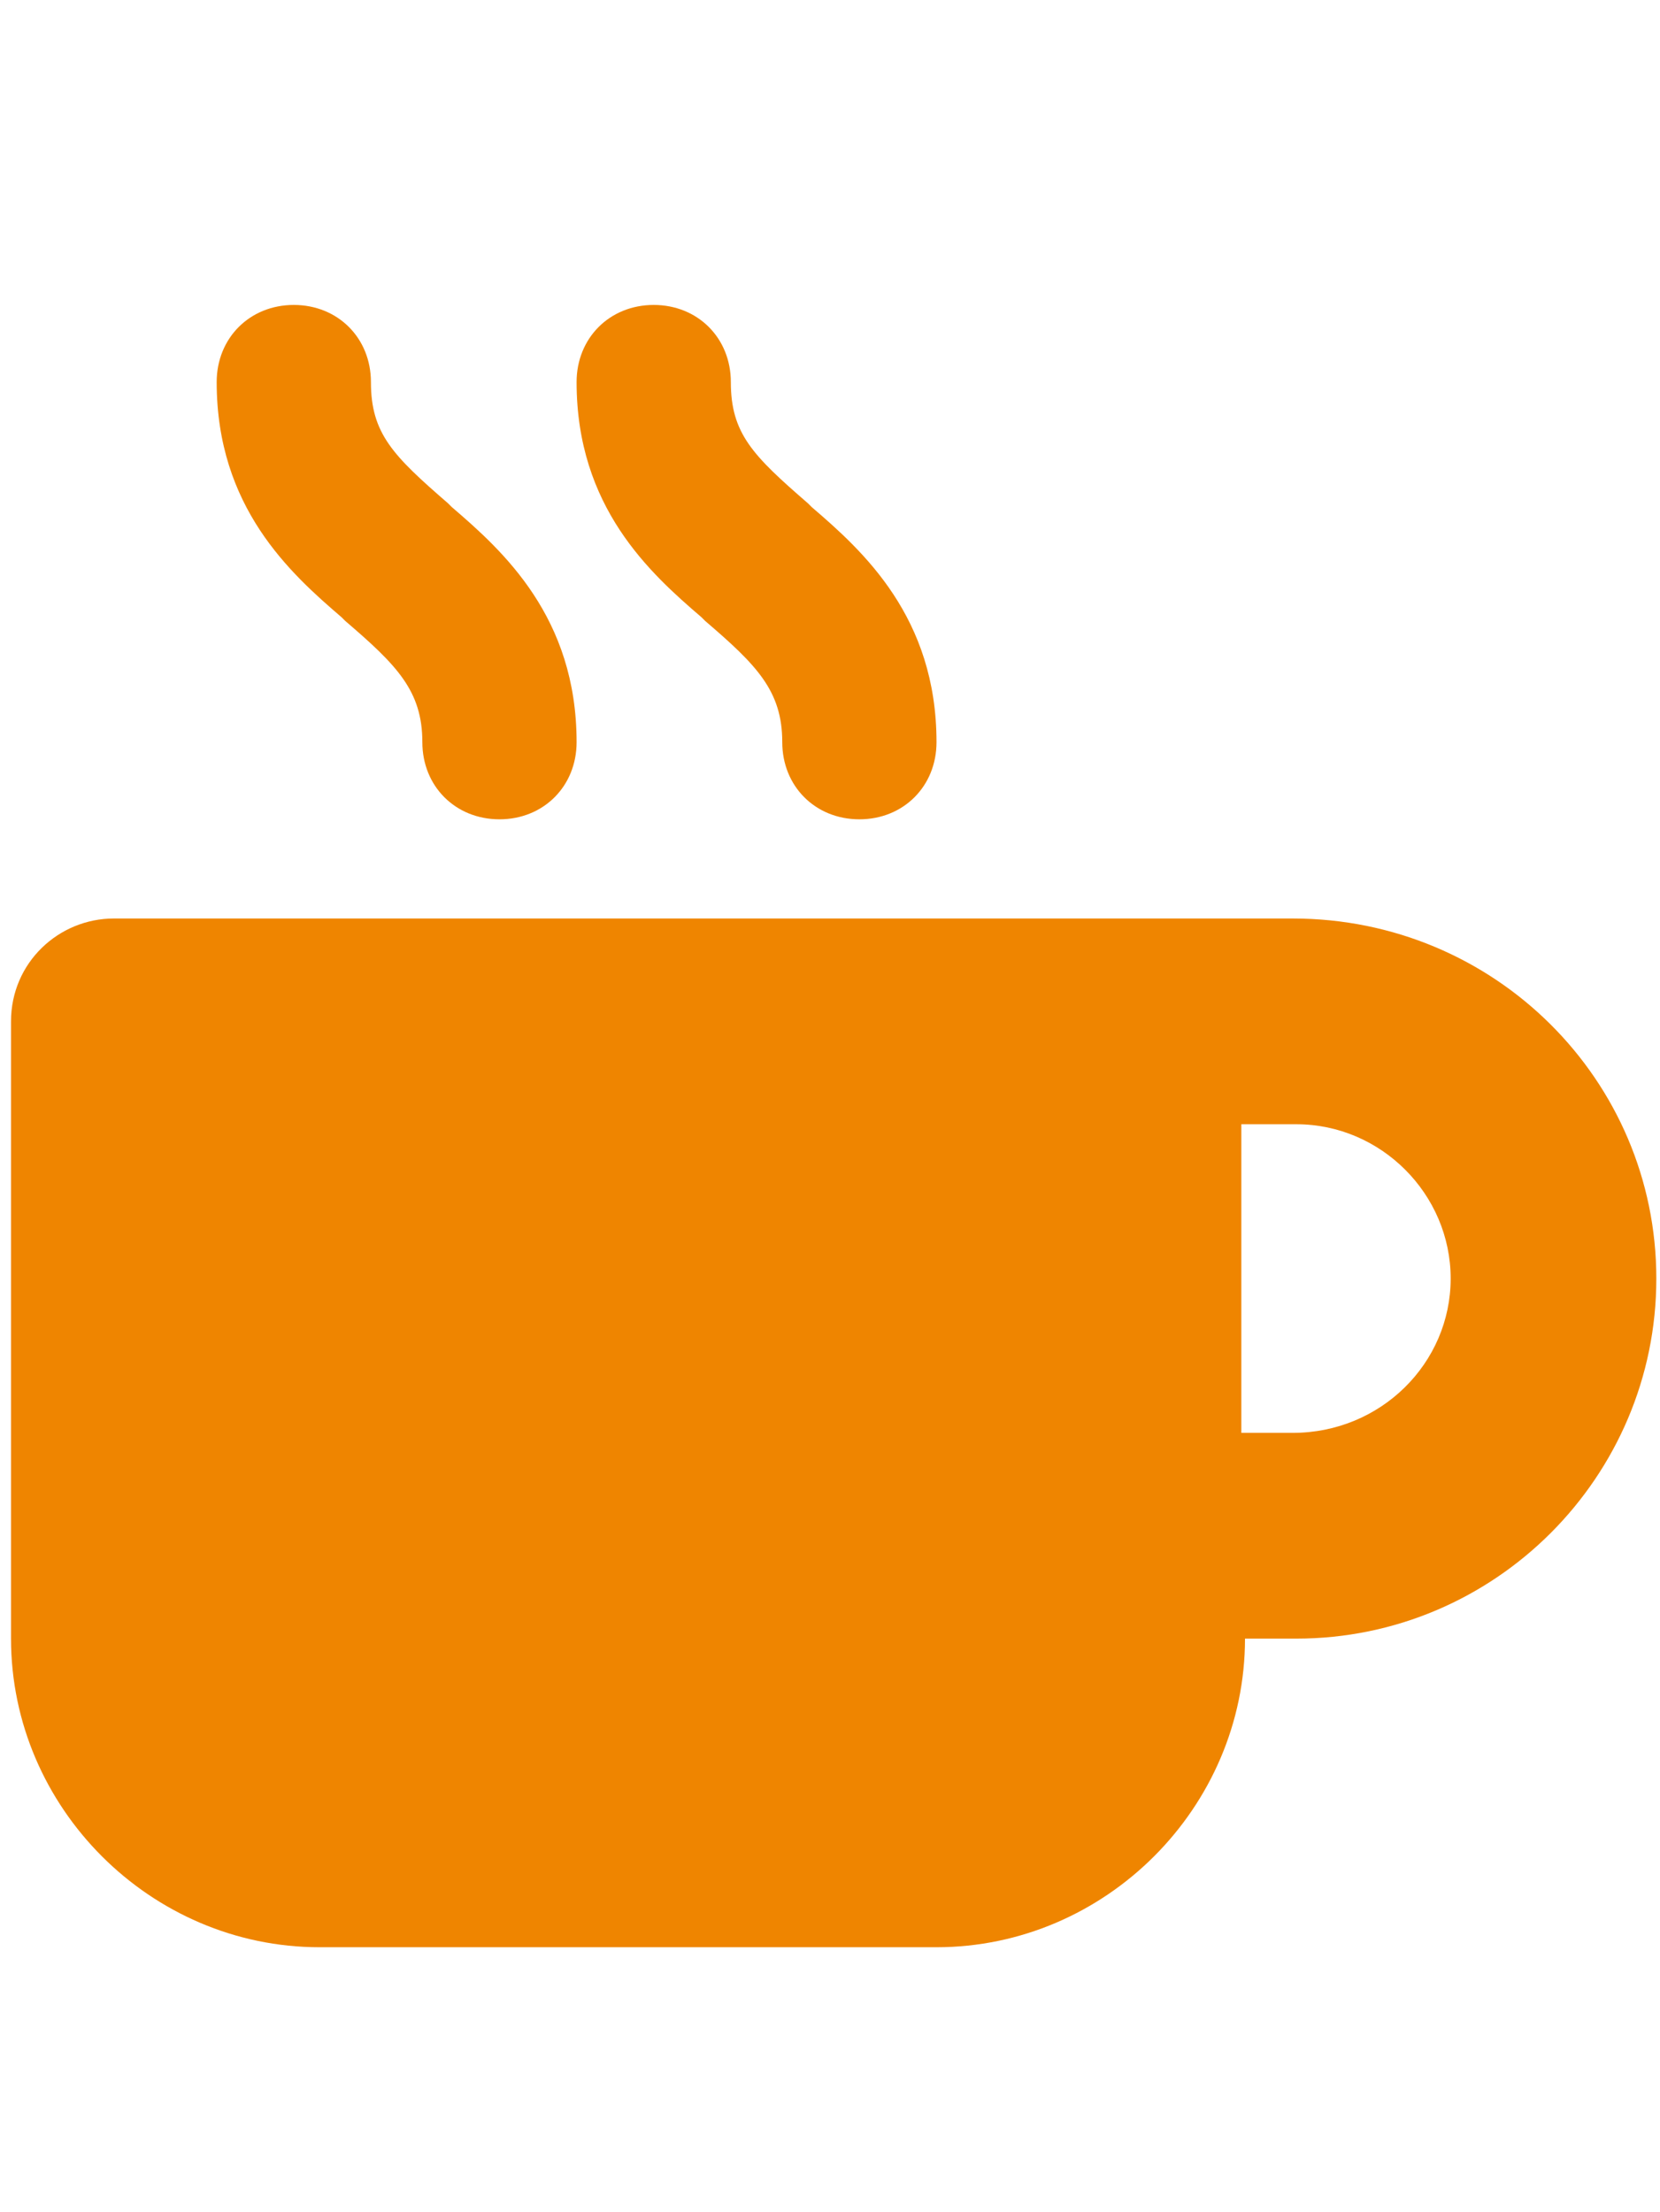 <?xml version="1.0" encoding="UTF-8"?>
<svg xmlns="http://www.w3.org/2000/svg" xmlns:xlink="http://www.w3.org/1999/xlink" version="1.1" id="Ebene_1" x="0px" y="0px" viewBox="0 0 45.2 60.2" style="enable-background:new 0 0 45.2 60.2;" xml:space="preserve">
<style type="text/css">
	.st0{fill:#EF8500;}
</style>
<g>
	<path class="st0" d="M10.1,10.4c0-1.2-0.9-2.1-2.1-2.1s-2.1,0.9-2.1,2.1c0,3.4,2,5.2,3.4,6.4l0.1,0.1c1.4,1.2,2.1,1.9,2.1,3.3   c0,1.2,0.9,2.1,2.1,2.1s2.1-0.9,2.1-2.1c0-3.4-2-5.2-3.4-6.4l-0.1-0.1C10.7,12.4,10.1,11.8,10.1,10.4z M19.9,10.4   c0-1.2-0.9-2.1-2.1-2.1c-1.2,0-2.1,0.9-2.1,2.1c0,3.4,2,5.2,3.4,6.4l0.1,0.1c1.4,1.2,2.1,1.9,2.1,3.3c0,1.2,0.9,2.1,2.1,2.1   s2.1-0.9,2.1-2.1c0-3.4-2-5.2-3.4-6.4L22,13.7C20.5,12.4,19.9,11.8,19.9,10.4z"></path>
	<path class="st0" d="M3.1,25c-1.5,0-2.8,1.2-2.8,2.8v16.8c0,4.6,3.8,8.4,8.4,8.4h16.8c4.6,0,8.4-3.8,8.4-8.4h1.4   c5.4,0,9.8-4.4,9.8-9.8S40.7,25,35.2,25h-4.2H3.1z M33.9,30.6h1.4c2.3,0,4.2,1.9,4.2,4.2S37.6,39,35.2,39h-1.4V30.6z"></path>
</g>
</svg>
